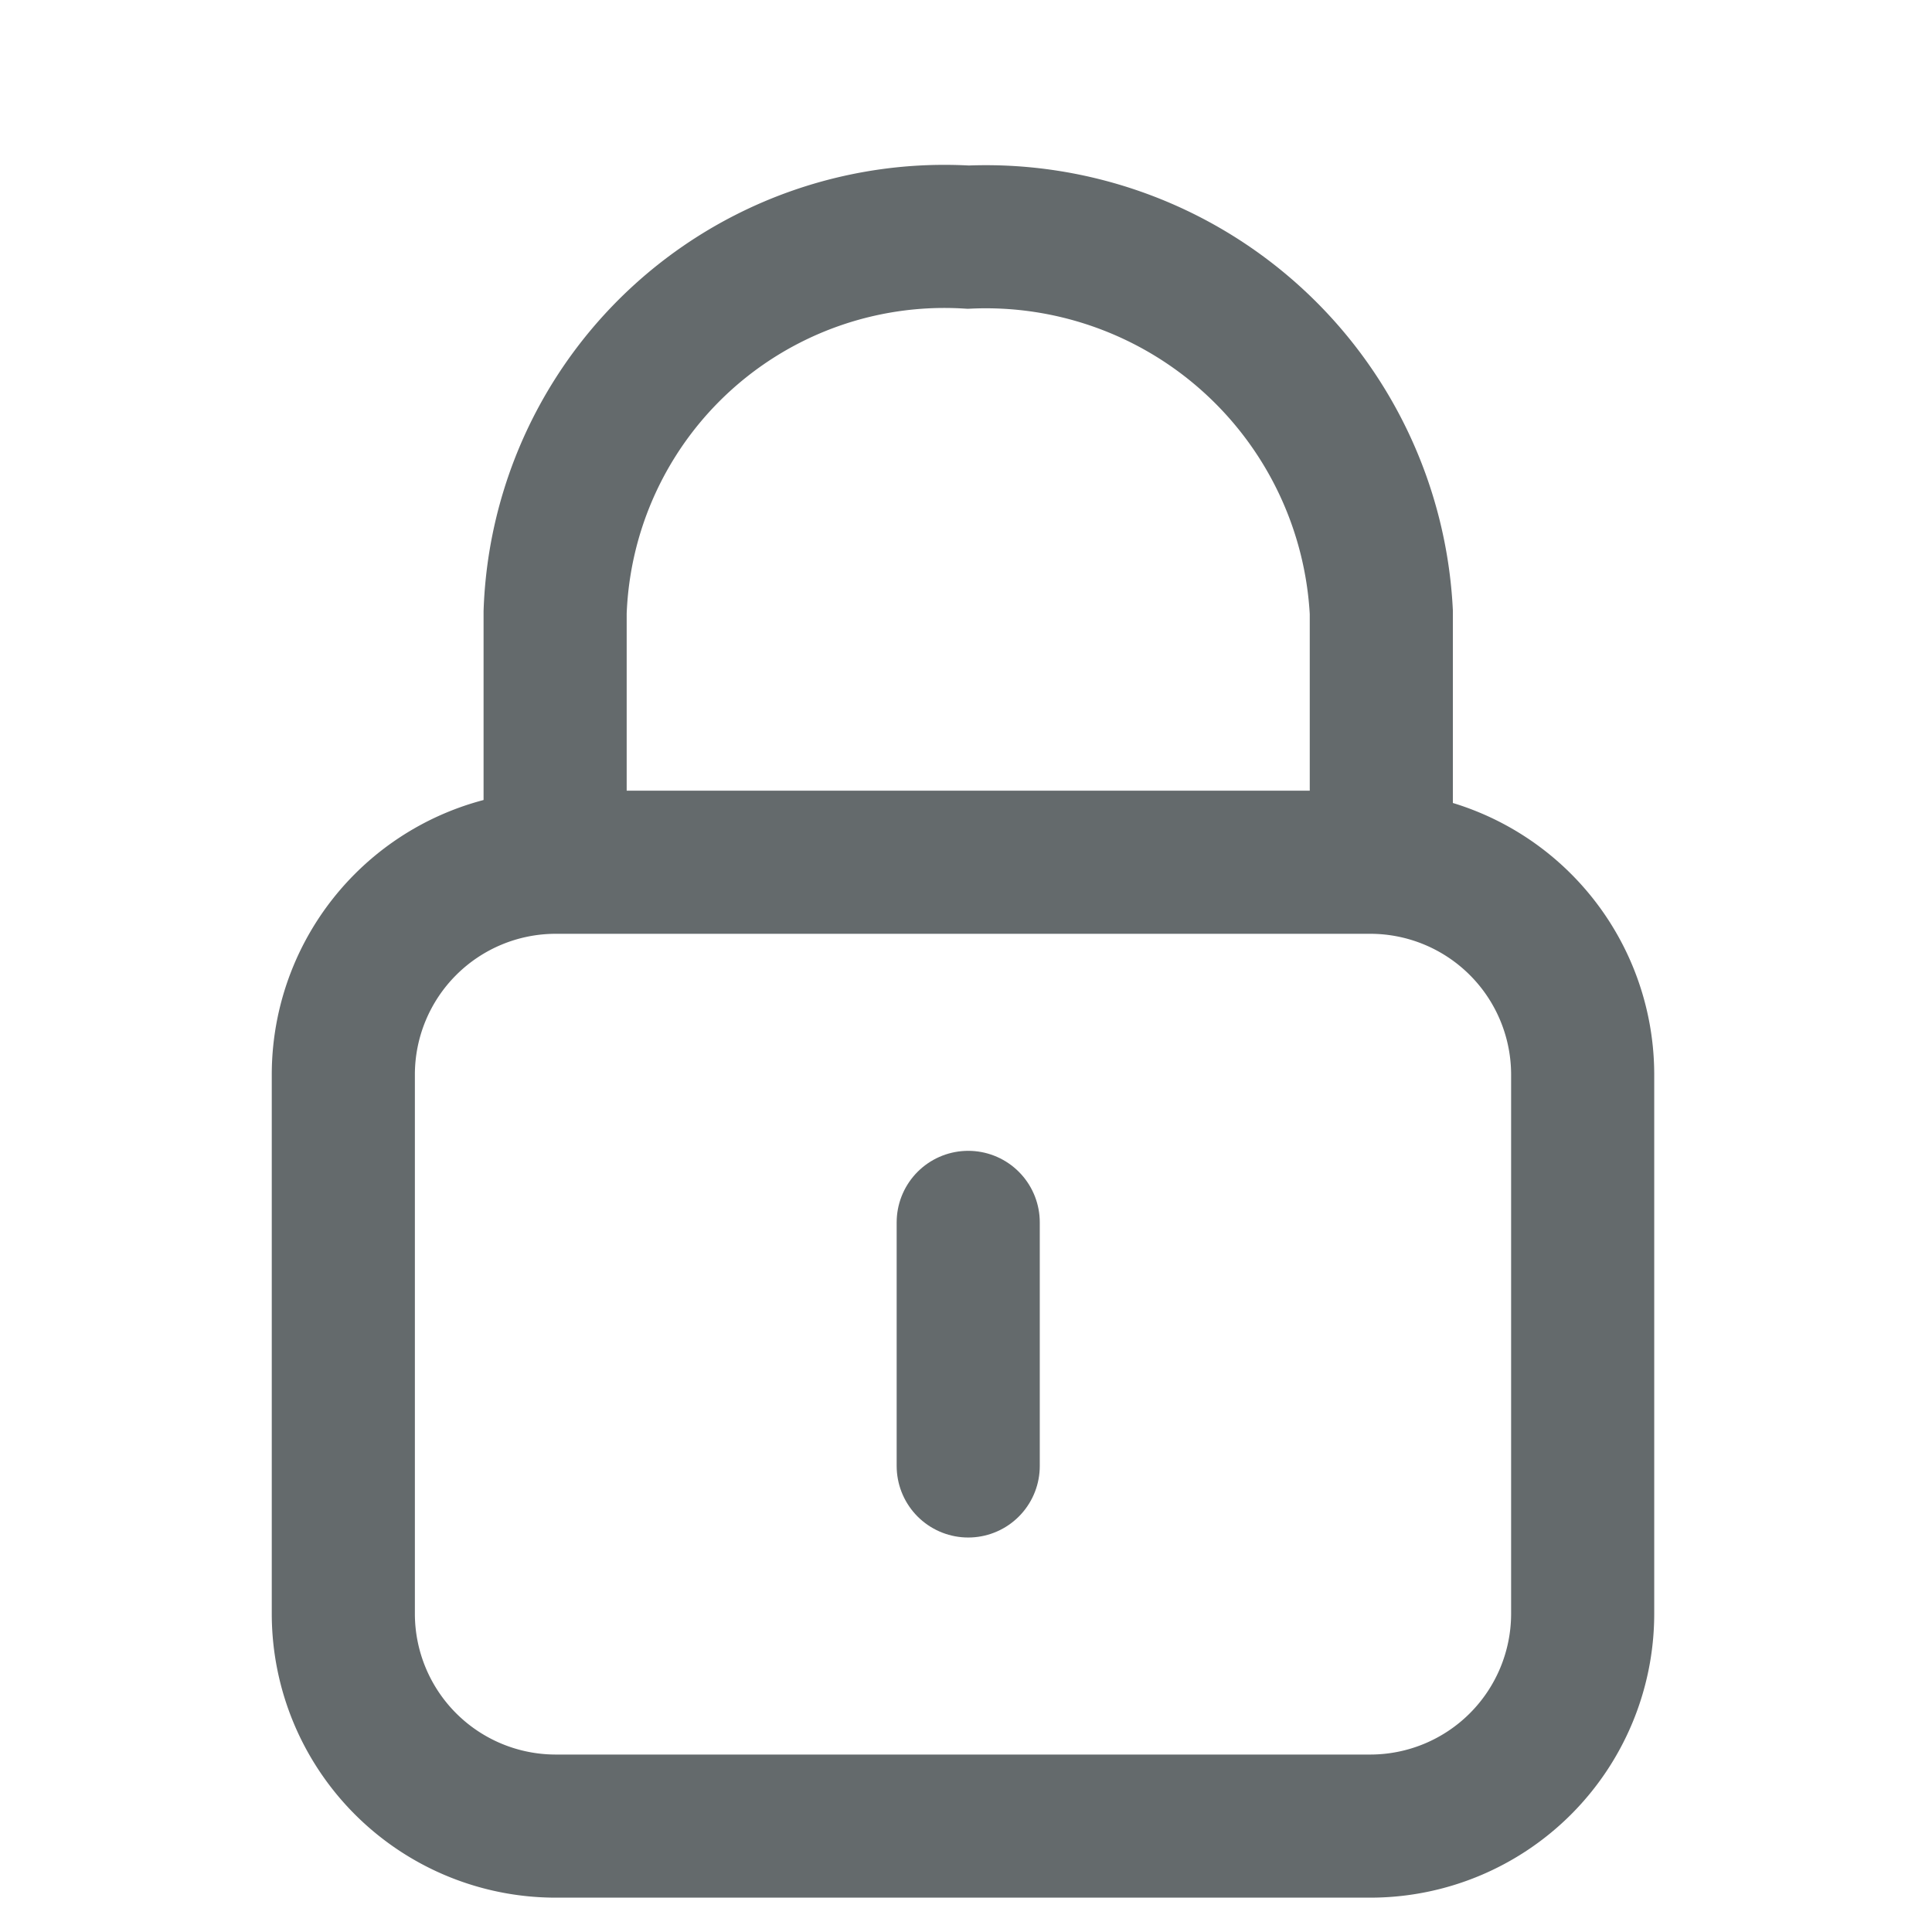 <svg xmlns="http://www.w3.org/2000/svg" width="27" height="27" viewBox="0 0 27 27">
  <g id="Symbol_343_1" data-name="Symbol 343 – 1" transform="translate(0.357 0.357)">
    <g id="Symbol_338_1" data-name="Symbol 338 – 1" transform="translate(0 0)">
      <rect id="Rectangle_2733" data-name="Rectangle 2733" width="27" height="27" transform="translate(-0.357 -0.357)" fill="none"/>
    </g>
    <g id="Group_3334" data-name="Group 3334" transform="translate(4.441 2.95)">
      <path id="Path_1934" data-name="Path 1934" d="M15.358,20.37H3.96A2.969,2.969,0,0,1,1,17.409V9.86A2.969,2.969,0,0,1,3.96,6.9h11.4a2.969,2.969,0,0,1,2.96,2.96v7.549A2.969,2.969,0,0,1,15.358,20.37Z" transform="translate(-1 1.843)" fill="none" stroke="#646a6c" stroke-miterlimit="10" stroke-width="2"/>
      <path id="Path_1935" data-name="Path 1935" d="M3,9.736V6.243A5.444,5.444,0,0,1,8.773,1h0a5.534,5.534,0,0,1,5.773,5.24V9.736" transform="translate(-0.04 -0.993)" fill="none" stroke="#646a6c" stroke-miterlimit="10" stroke-width="2"/>
      <g id="Group_3333" data-name="Group 3333" transform="translate(8.733 13.776)">
        <line id="Line_1539" data-name="Line 1539" y2="3.404" fill="none" stroke="#646a6c" stroke-linecap="round" stroke-linejoin="round" stroke-miterlimit="10" stroke-width="2"/>
      </g>
    </g>
  </g>
</svg>
